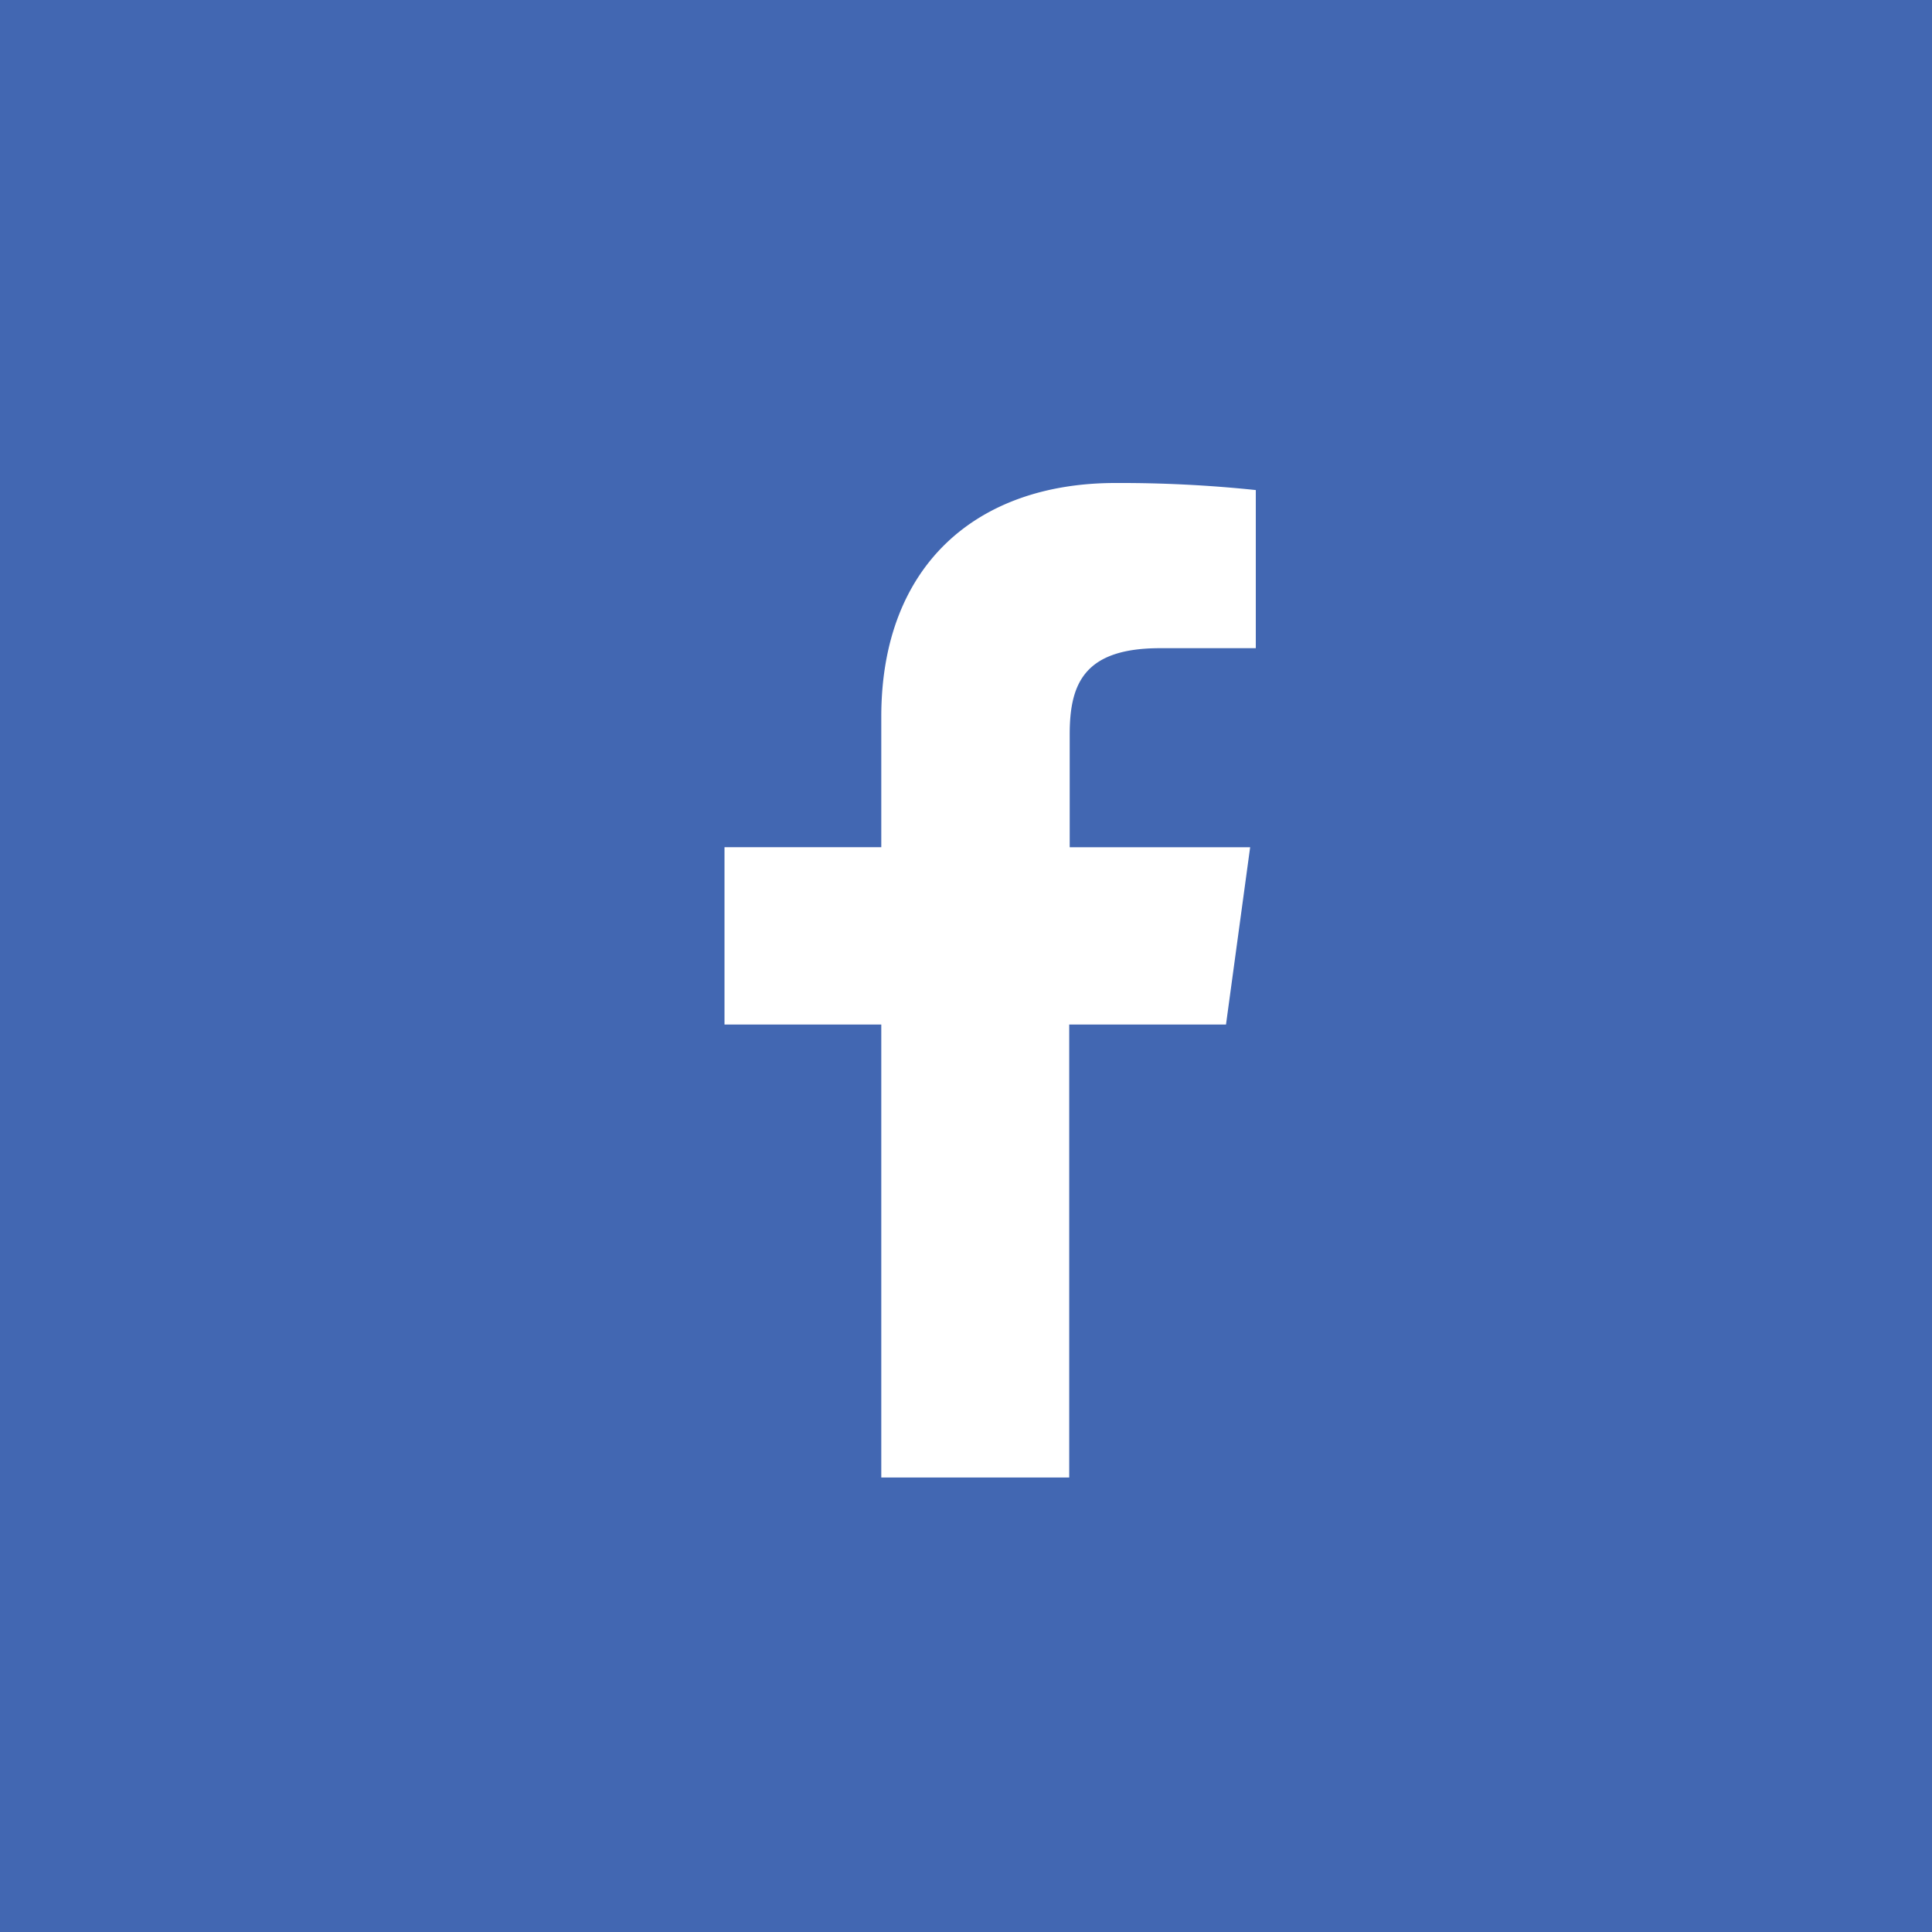 <svg xmlns="http://www.w3.org/2000/svg" width="40" height="40" viewBox="0 0 40 40">
    <path fill="#4267B2" fill-rule="nonzero" d="M0 0h40v40H0V0zm18.246 30.59h3.891v-9.378h3.246l.5-3.671h-3.736v-2.339c0-1.054.305-1.782 1.87-1.782H26v-3.274A26.822 26.822 0 0 0 23.093 10c-2.876 0-4.847 1.708-4.847 4.84v2.7H15v3.672h3.246v9.379z"/>
</svg>
